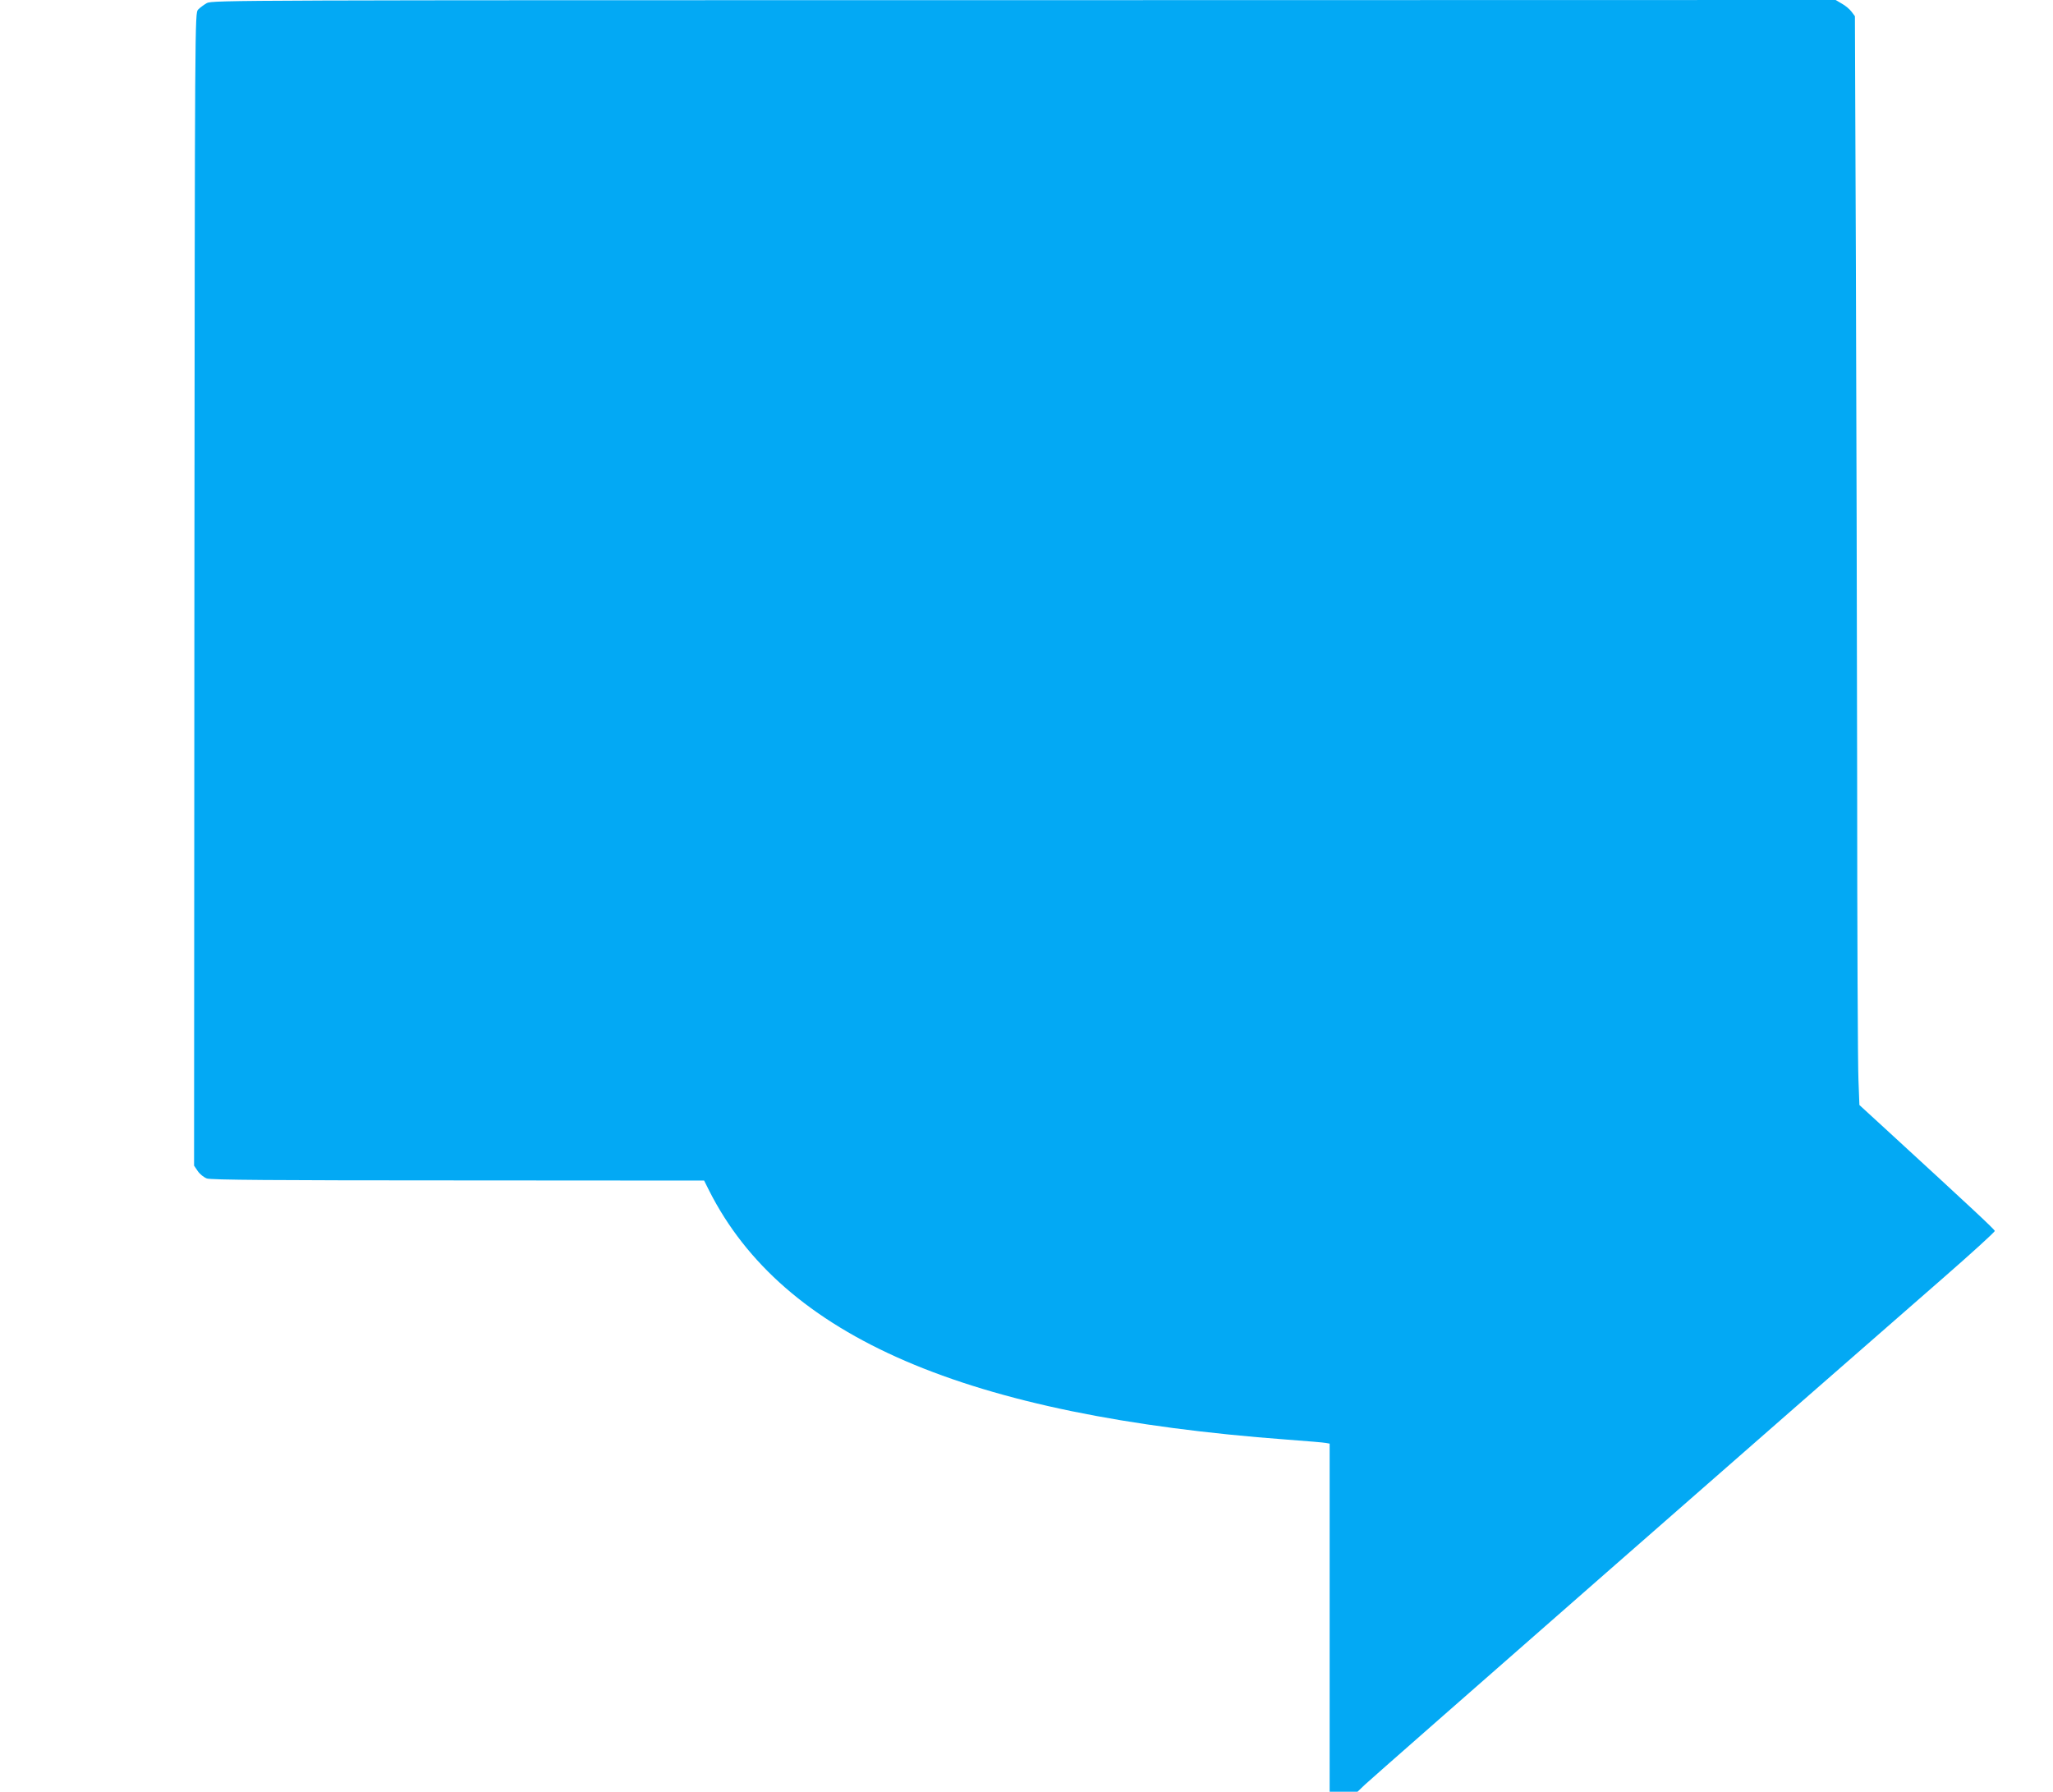<?xml version="1.0" standalone="no"?>
<!DOCTYPE svg PUBLIC "-//W3C//DTD SVG 20010904//EN"
 "http://www.w3.org/TR/2001/REC-SVG-20010904/DTD/svg10.dtd">
<svg version="1.0" xmlns="http://www.w3.org/2000/svg"
 width="1280pt" height="1117pt" viewBox="0 0 1280 1117"
 preserveAspectRatio="xMidYMid meet">
<g transform="translate(0,1117) scale(0.1,-0.1)"
fill="#03a9f4" stroke="none">
<path d="M1290 11151 c-19 -11 -44 -29 -55 -41 -20 -22 -20 -39 -23 -3615 l-2
-3592 23 -34 c13 -19 38 -39 57 -46 27 -9 407 -12 1567 -12 l1533 -1 31 -62
c461 -912 1601 -1404 3604 -1553 121 -9 230 -18 243 -21 l22 -4 0 -1085 0
-1085 87 0 87 0 46 44 c40 39 2778 2438 3602 3156 180 157 326 290 325 296 -2
10 -128 128 -688 642 l-156 143 -6 157 c-4 86 -8 918 -8 1847 -1 930 -5 2386
-8 3237 l-6 1547 -21 28 c-11 15 -38 38 -60 50 l-39 23 -5060 -1 c-4906 0
-5061 0 -5095 -18z"/>
</g>
</svg>
